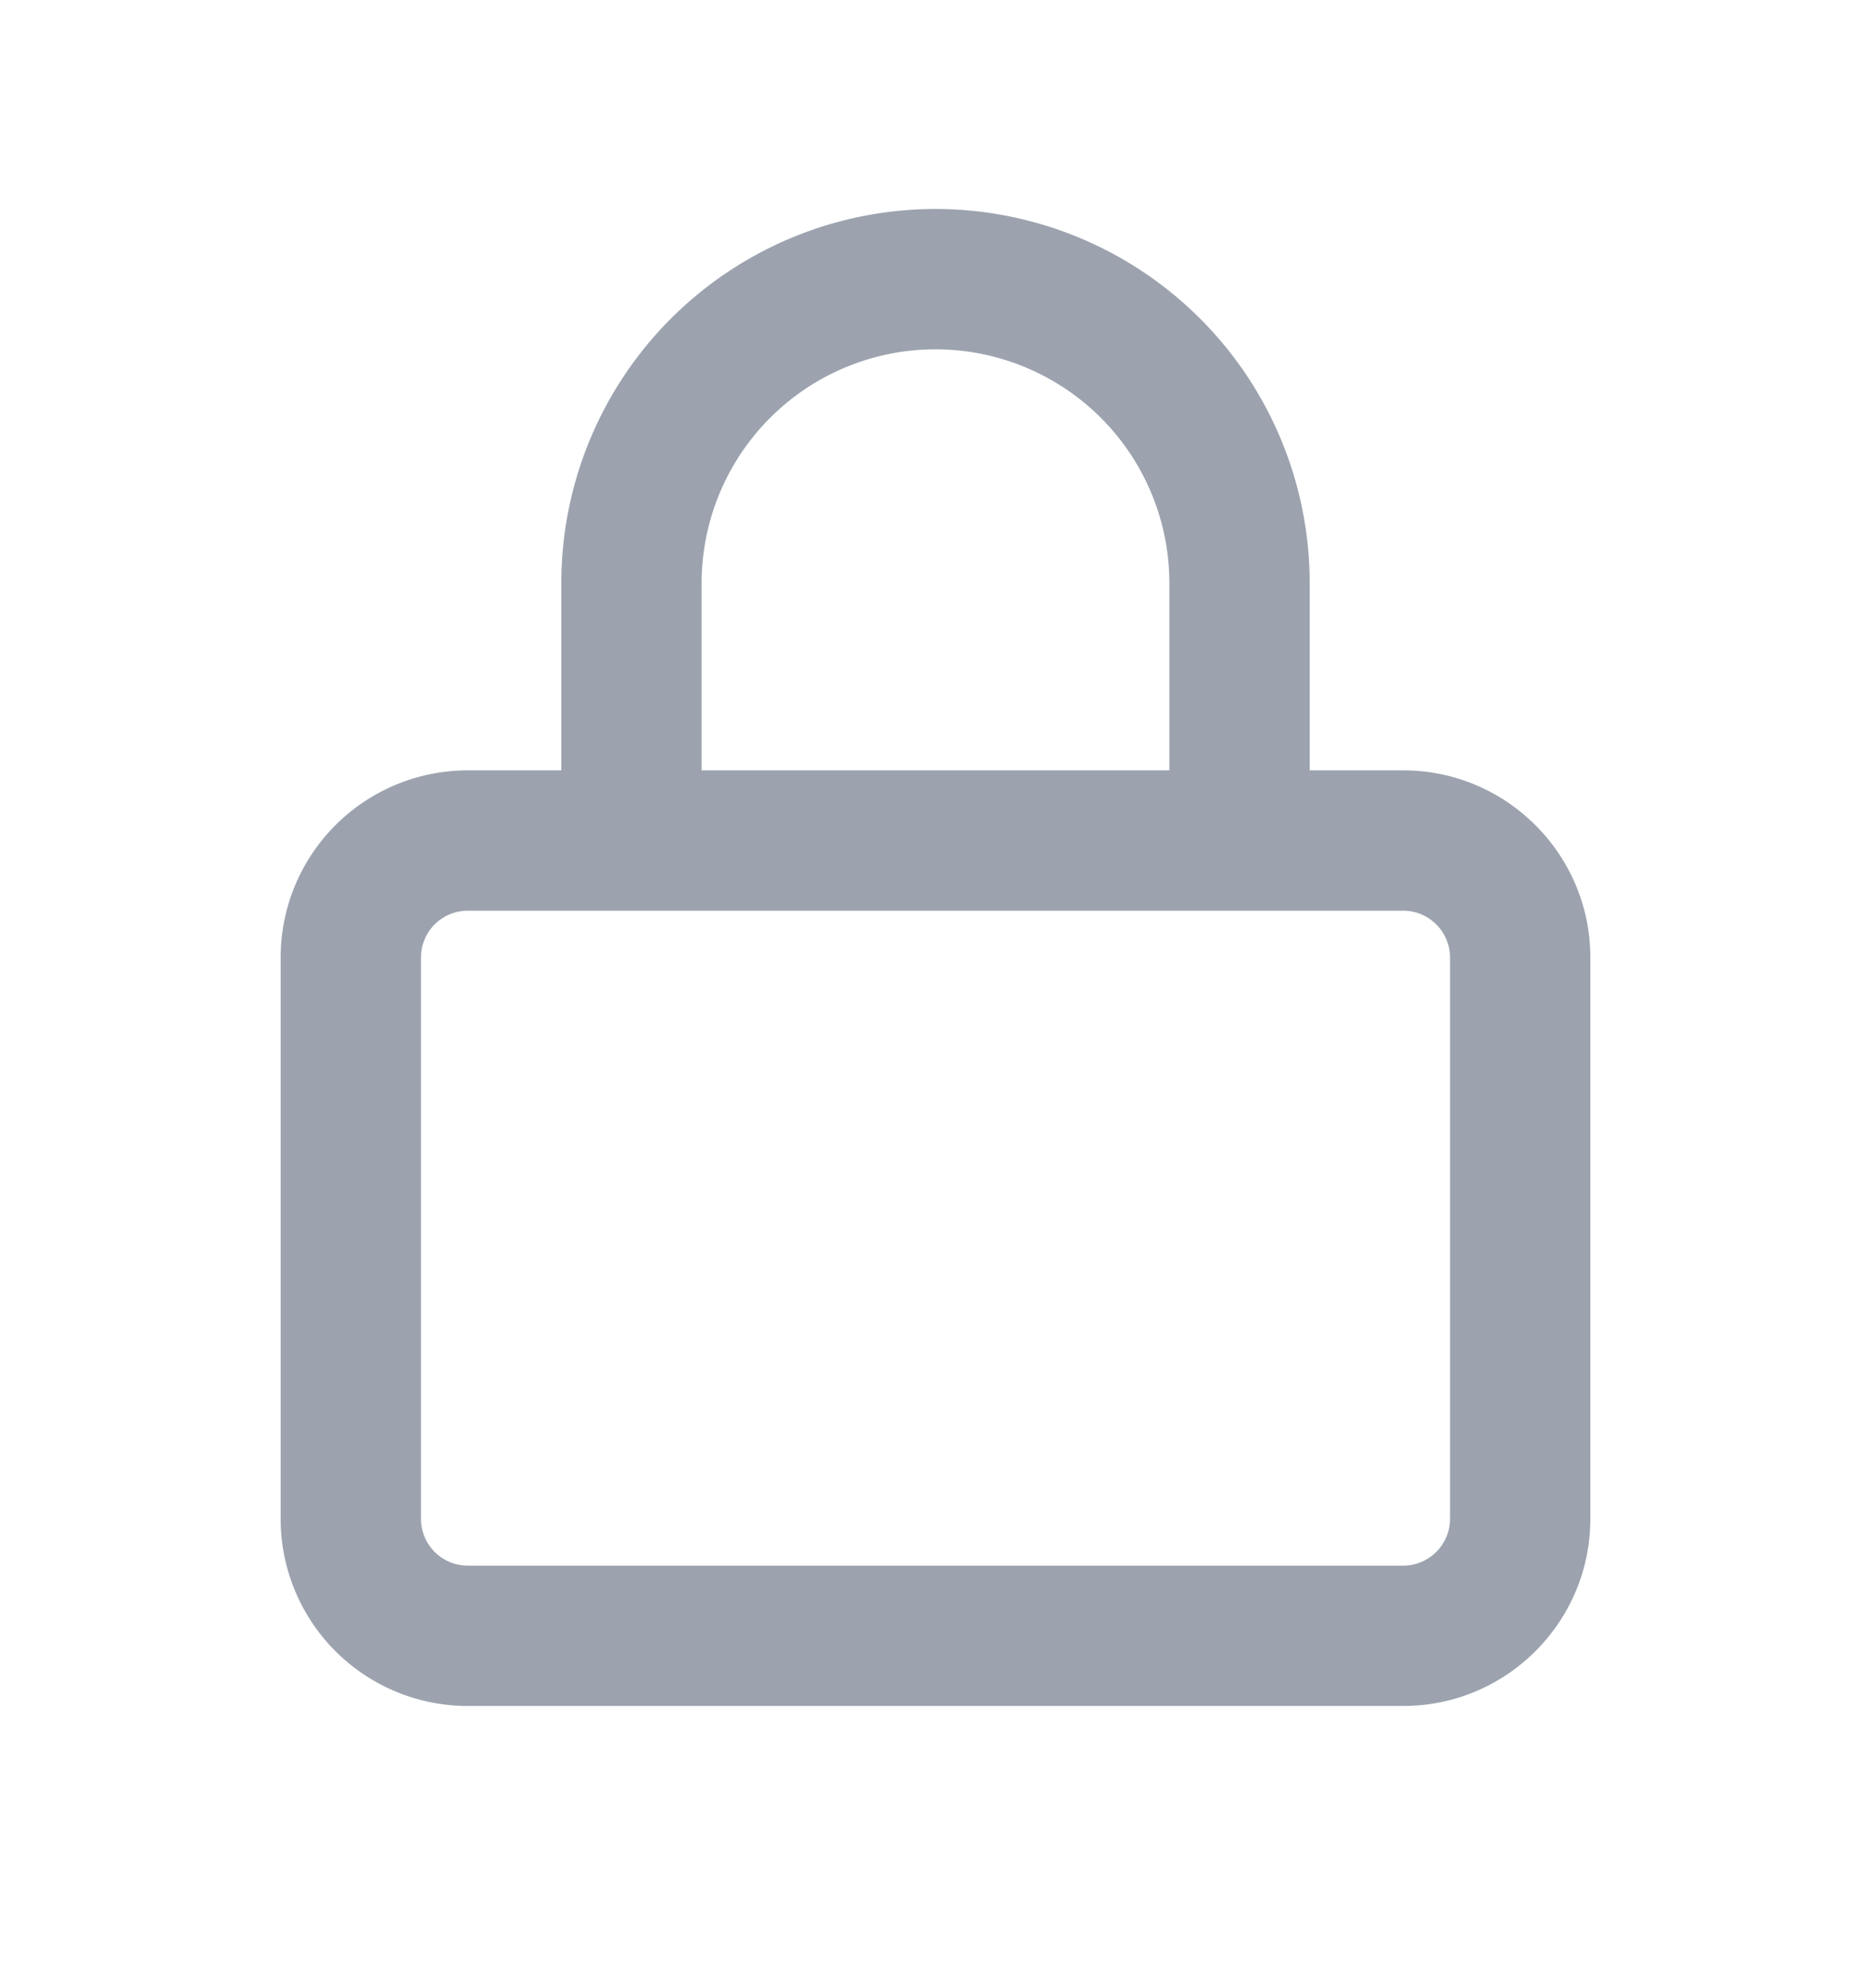 <svg width="16" height="17" viewBox="0 0 16 17" fill="none" xmlns="http://www.w3.org/2000/svg">
    <g clip-path="url(#vm8y8flbva)">
        <path d="M4.8 6.587v-1.6a3.2 3.2 0 1 1 6.4 0v1.6h.8c.882 0 1.6.718 1.6 1.6v4.8c0 .883-.718 1.6-1.6 1.6H4a1.6 1.6 0 0 1-1.6-1.6v-4.8a1.6 1.6 0 0 1 1.6-1.6h.8zm1.2 0h4v-1.6a2 2 0 1 0-4 0v1.6zm-2.4 6.4c0 .22.179.4.4.4h8c.22 0 .4-.18.4-.4v-4.8c0-.22-.18-.4-.4-.4H4a.4.4 0 0 0-.4.4v4.8z" fill="#9CA3AF"/>
    </g>
    <defs>
        <clipPath id="vm8y8flbva">
            <path fill="#fff" transform="translate(2.4 1.787)" d="M0 0h11.2v12.8H0z"/>
        </clipPath>
    </defs>
</svg>
